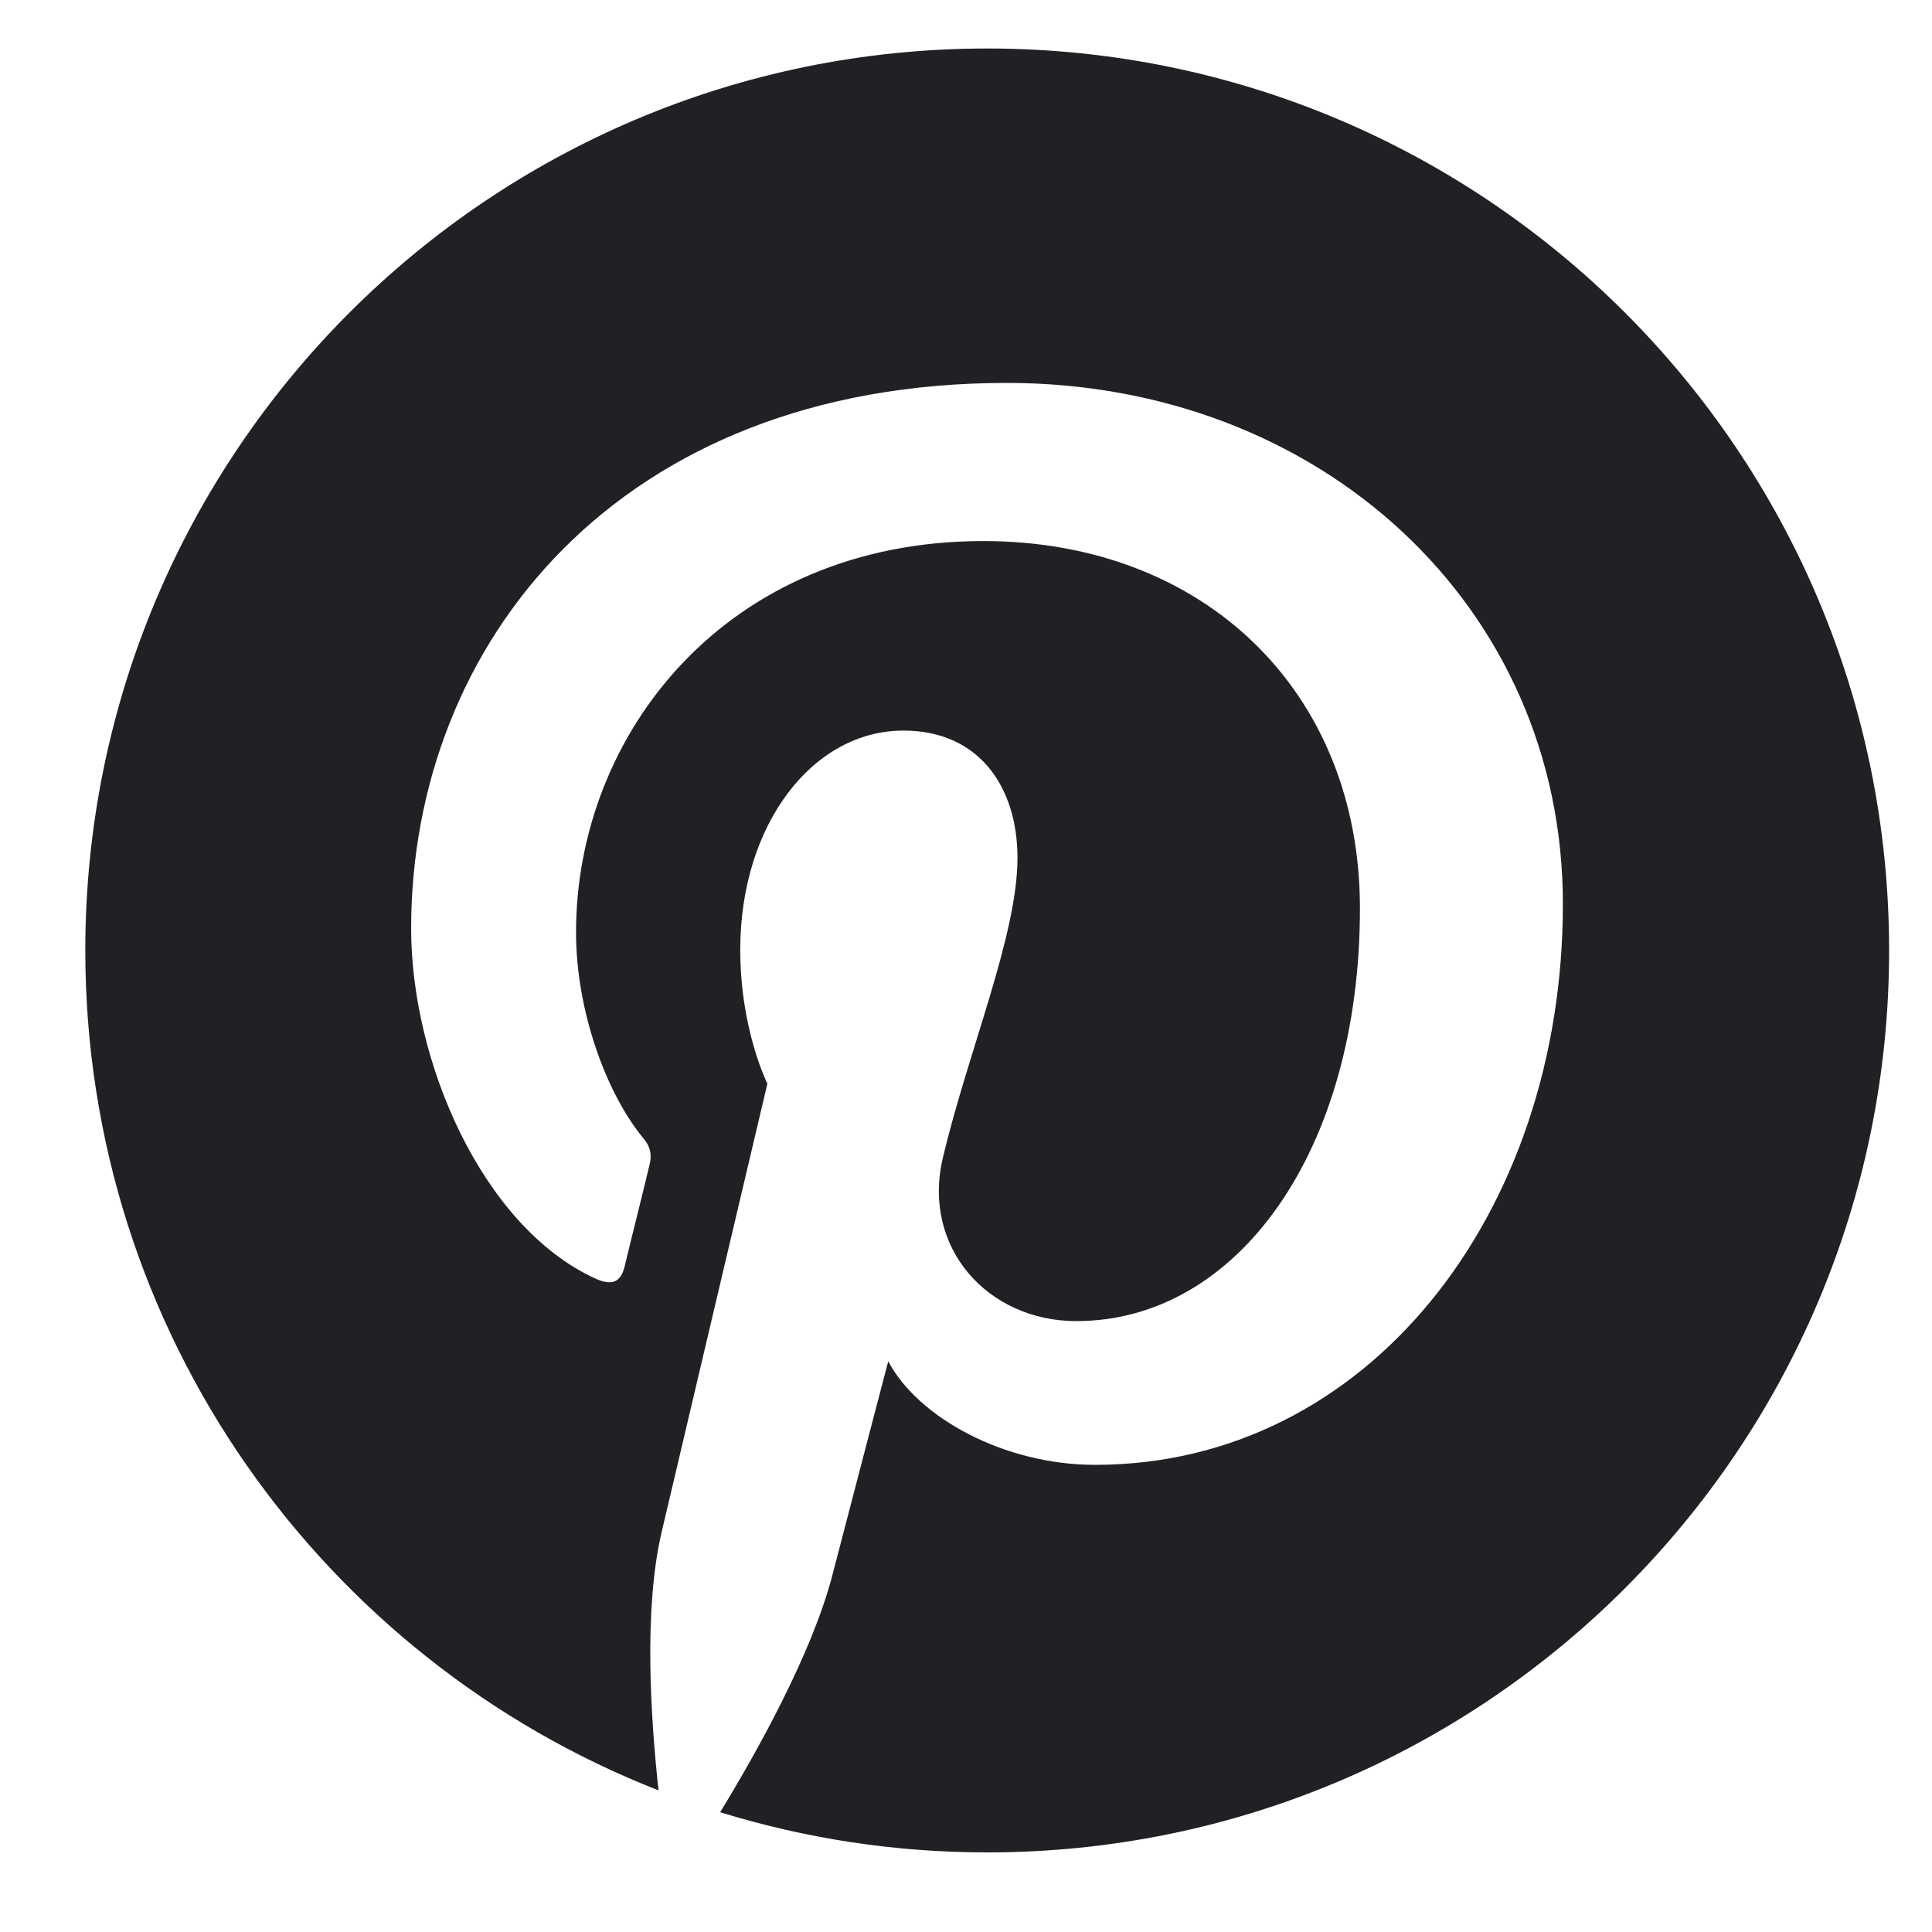 <svg width="20" height="20" viewBox="0 0 20 20" fill="none" xmlns="http://www.w3.org/2000/svg">
<path d="M10.22 0.502C5.062 0.502 0.883 4.682 0.883 9.839C0.883 13.796 3.345 17.174 6.817 18.534C6.737 17.794 6.66 16.663 6.85 15.857C7.021 15.127 7.944 11.218 7.944 11.218C7.944 11.218 7.663 10.66 7.663 9.832C7.663 8.533 8.414 7.563 9.352 7.563C10.147 7.563 10.533 8.161 10.533 8.88C10.533 9.682 10.023 10.879 9.76 11.987C9.541 12.917 10.227 13.676 11.142 13.676C12.802 13.676 14.078 11.925 14.078 9.402C14.078 7.166 12.473 5.601 10.179 5.601C7.524 5.601 5.963 7.593 5.963 9.653C5.963 10.456 6.273 11.316 6.66 11.783C6.737 11.874 6.747 11.958 6.726 12.049C6.656 12.345 6.496 12.979 6.467 13.107C6.426 13.278 6.332 13.315 6.153 13.231C4.986 12.688 4.256 10.984 4.256 9.613C4.256 6.666 6.397 3.964 10.424 3.964C13.662 3.964 16.179 6.272 16.179 9.358C16.179 12.575 14.151 15.164 11.336 15.164C10.391 15.164 9.501 14.672 9.195 14.092C9.195 14.092 8.728 15.875 8.615 16.313C8.403 17.122 7.834 18.14 7.455 18.76C8.33 19.03 9.257 19.176 10.22 19.176C15.377 19.176 19.556 14.996 19.556 9.839C19.556 4.682 15.377 0.502 10.22 0.502Z" fill="#202124"/>
</svg>
